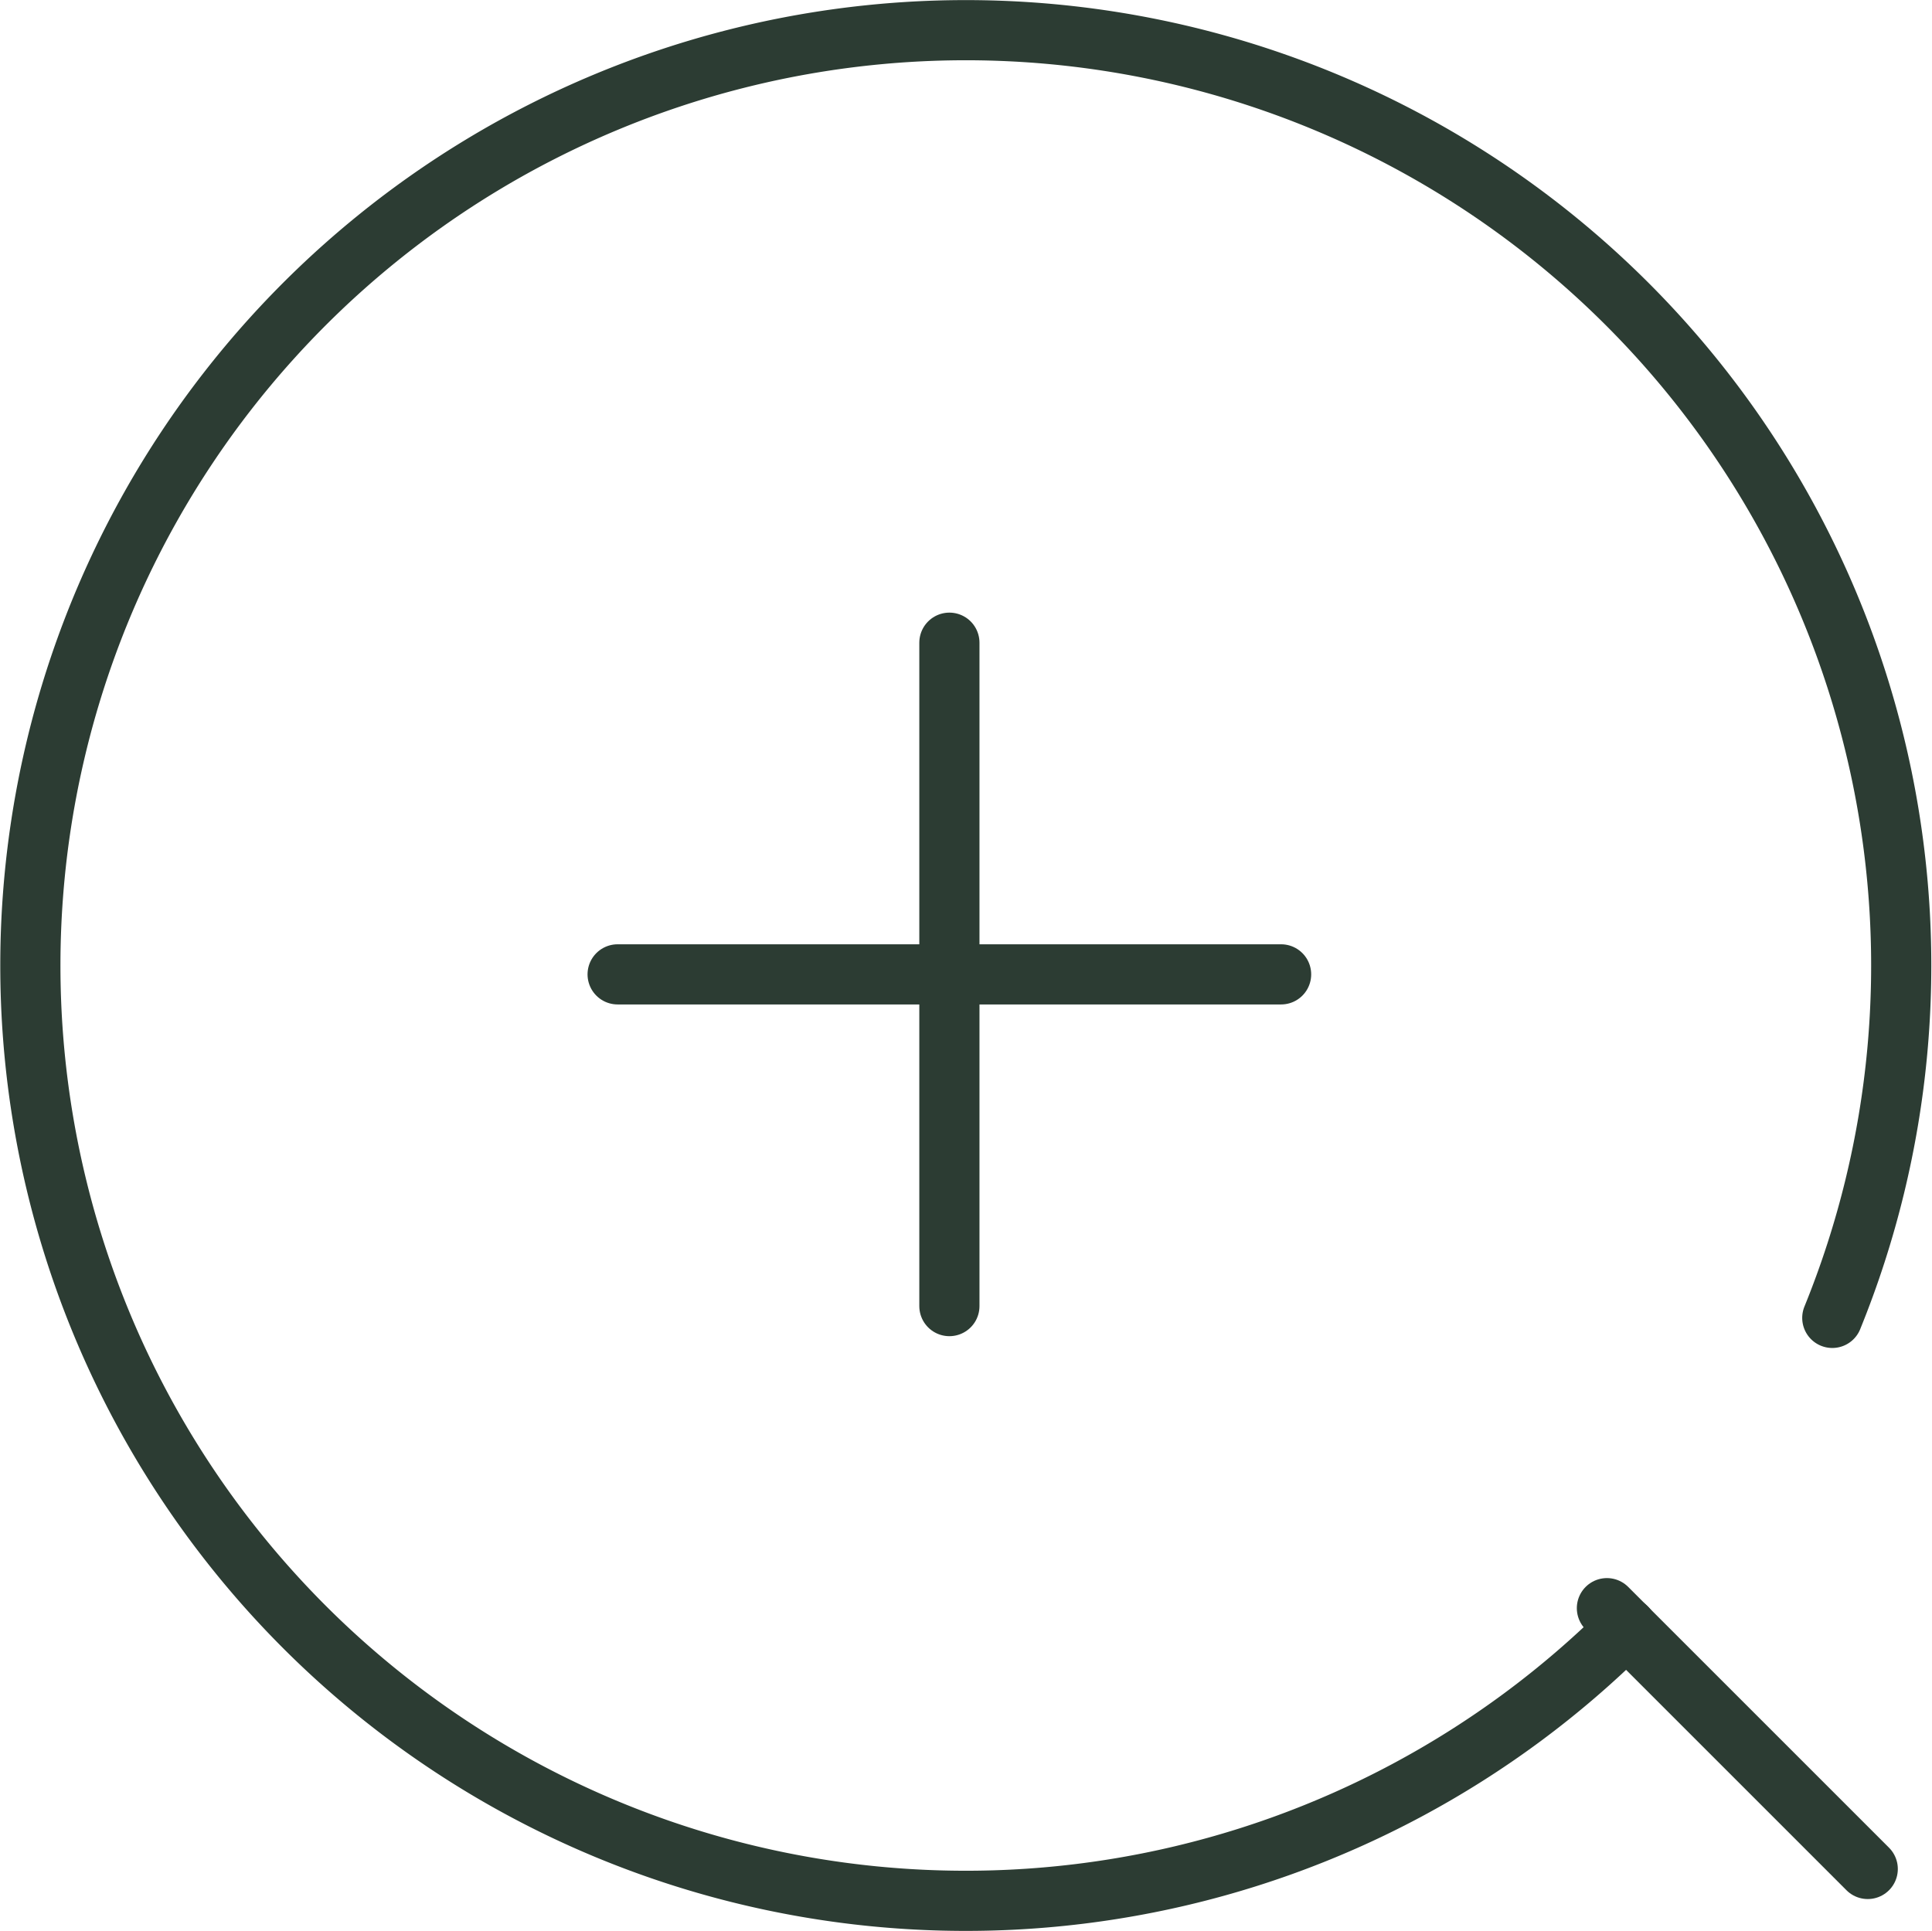 <svg xmlns="http://www.w3.org/2000/svg" width="32.11" height="32.096" viewBox="0 0 32.11 32.096">
    <g data-name="Grupo 7454">
        <g data-name="Grupo 19">
            <g data-name="Grupo 6330">
                <g data-name="Grupo 6329">
                    <g data-name="Grupo 20">
                        <path data-name="Línea 2" transform="translate(15.779 10.683)" style="fill:none;stroke:#2c3c33;stroke-linecap:round" d="M0 11.027V0"/>
                        <path data-name="Línea 3" transform="rotate(90 2.548 18.744)" style="fill:none;stroke:#2c3c33;stroke-linecap:round" d="M0 11.027V0"/>
                    </g>
                </g>
            </g>
        </g>
        <g data-name="Grupo 7139">
            <g data-name="Grupo 7133">
                <path data-name="Trazado 10514" d="M27.35 27.326a15.547 15.547 0 1 1 3.42-5.148" transform="translate(-.317 -.272)" style="stroke-miterlimit:10;stroke-linejoin:round;fill:none;stroke:#2c3c33;stroke-linecap:round"/>
            </g>
            <path data-name="Línea 1115" transform="translate(26.707 26.731)" style="stroke-miterlimit:10;fill:none;stroke:#2c3c33;stroke-linecap:round" d="m0 0 4.335 4.335"/>
        </g>
    </g>
</svg>
